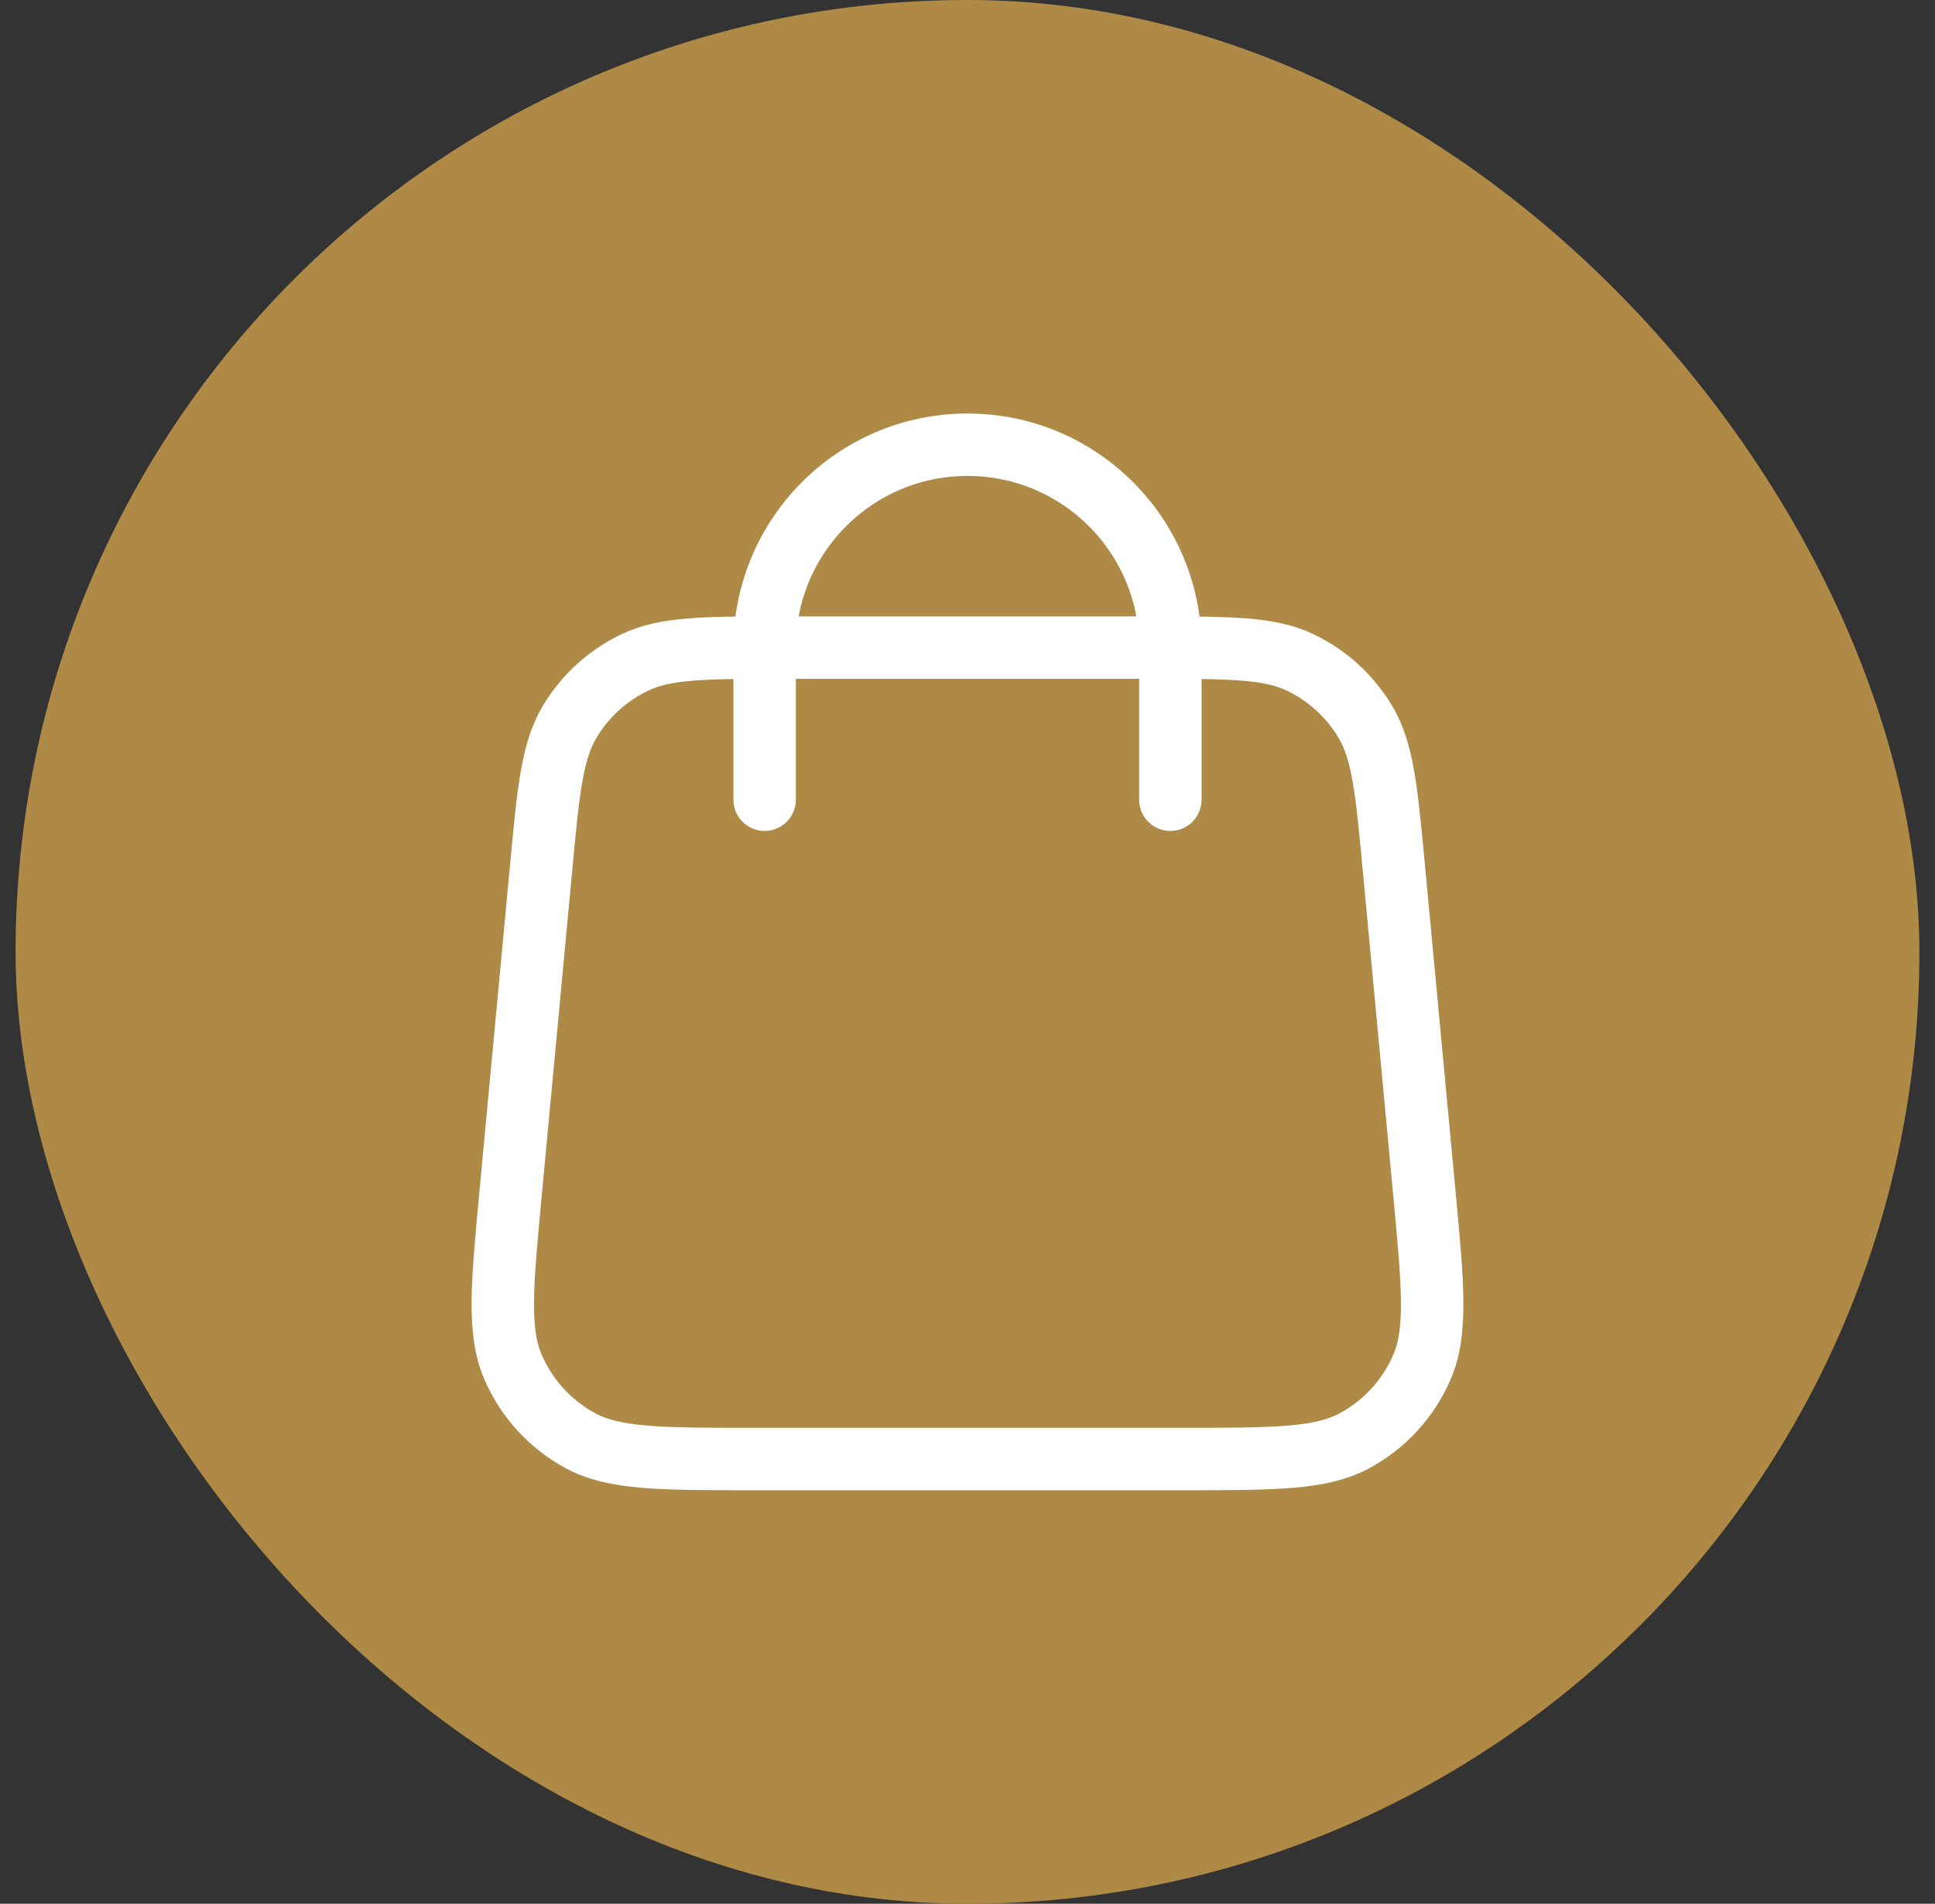 <svg fill="none" height="61" viewBox="0 0 62 61" width="62" xmlns="http://www.w3.org/2000/svg"><rect x="0" y="0" width="62" height="61" fill="#333333" stroke="none"/><rect fill="#af8a47" height="61" rx="30.5" width="61" x=".5"/><path d="m37.5 25.625v-4.875c0-3.59-2.91-6.5-6.5-6.5-3.59 0-6.5 2.91-6.5 6.5v4.875m-7.163 2.197-.975 10.4c-.277 2.957-.416 4.436.075 5.577.431 1.003 1.186 1.833 2.145 2.356 1.091.595 2.576.595 5.546.595h13.744c2.97 0 4.455 0 5.546-.595.959-.523 1.714-1.352 2.145-2.356.491-1.142.352-2.62.075-5.577l-.975-10.4c-.234-2.497-.351-3.745-.913-4.689-.495-.831-1.225-1.497-2.099-1.911-.992-.471-2.246-.471-4.754-.471h-11.794c-2.508 0-3.762 0-4.754.471-.874.415-1.605 1.08-2.099 1.911-.562.944-.679 2.192-.913 4.689z" stroke="#fff" stroke-linecap="round" stroke-linejoin="round" stroke-width="2"/></svg>